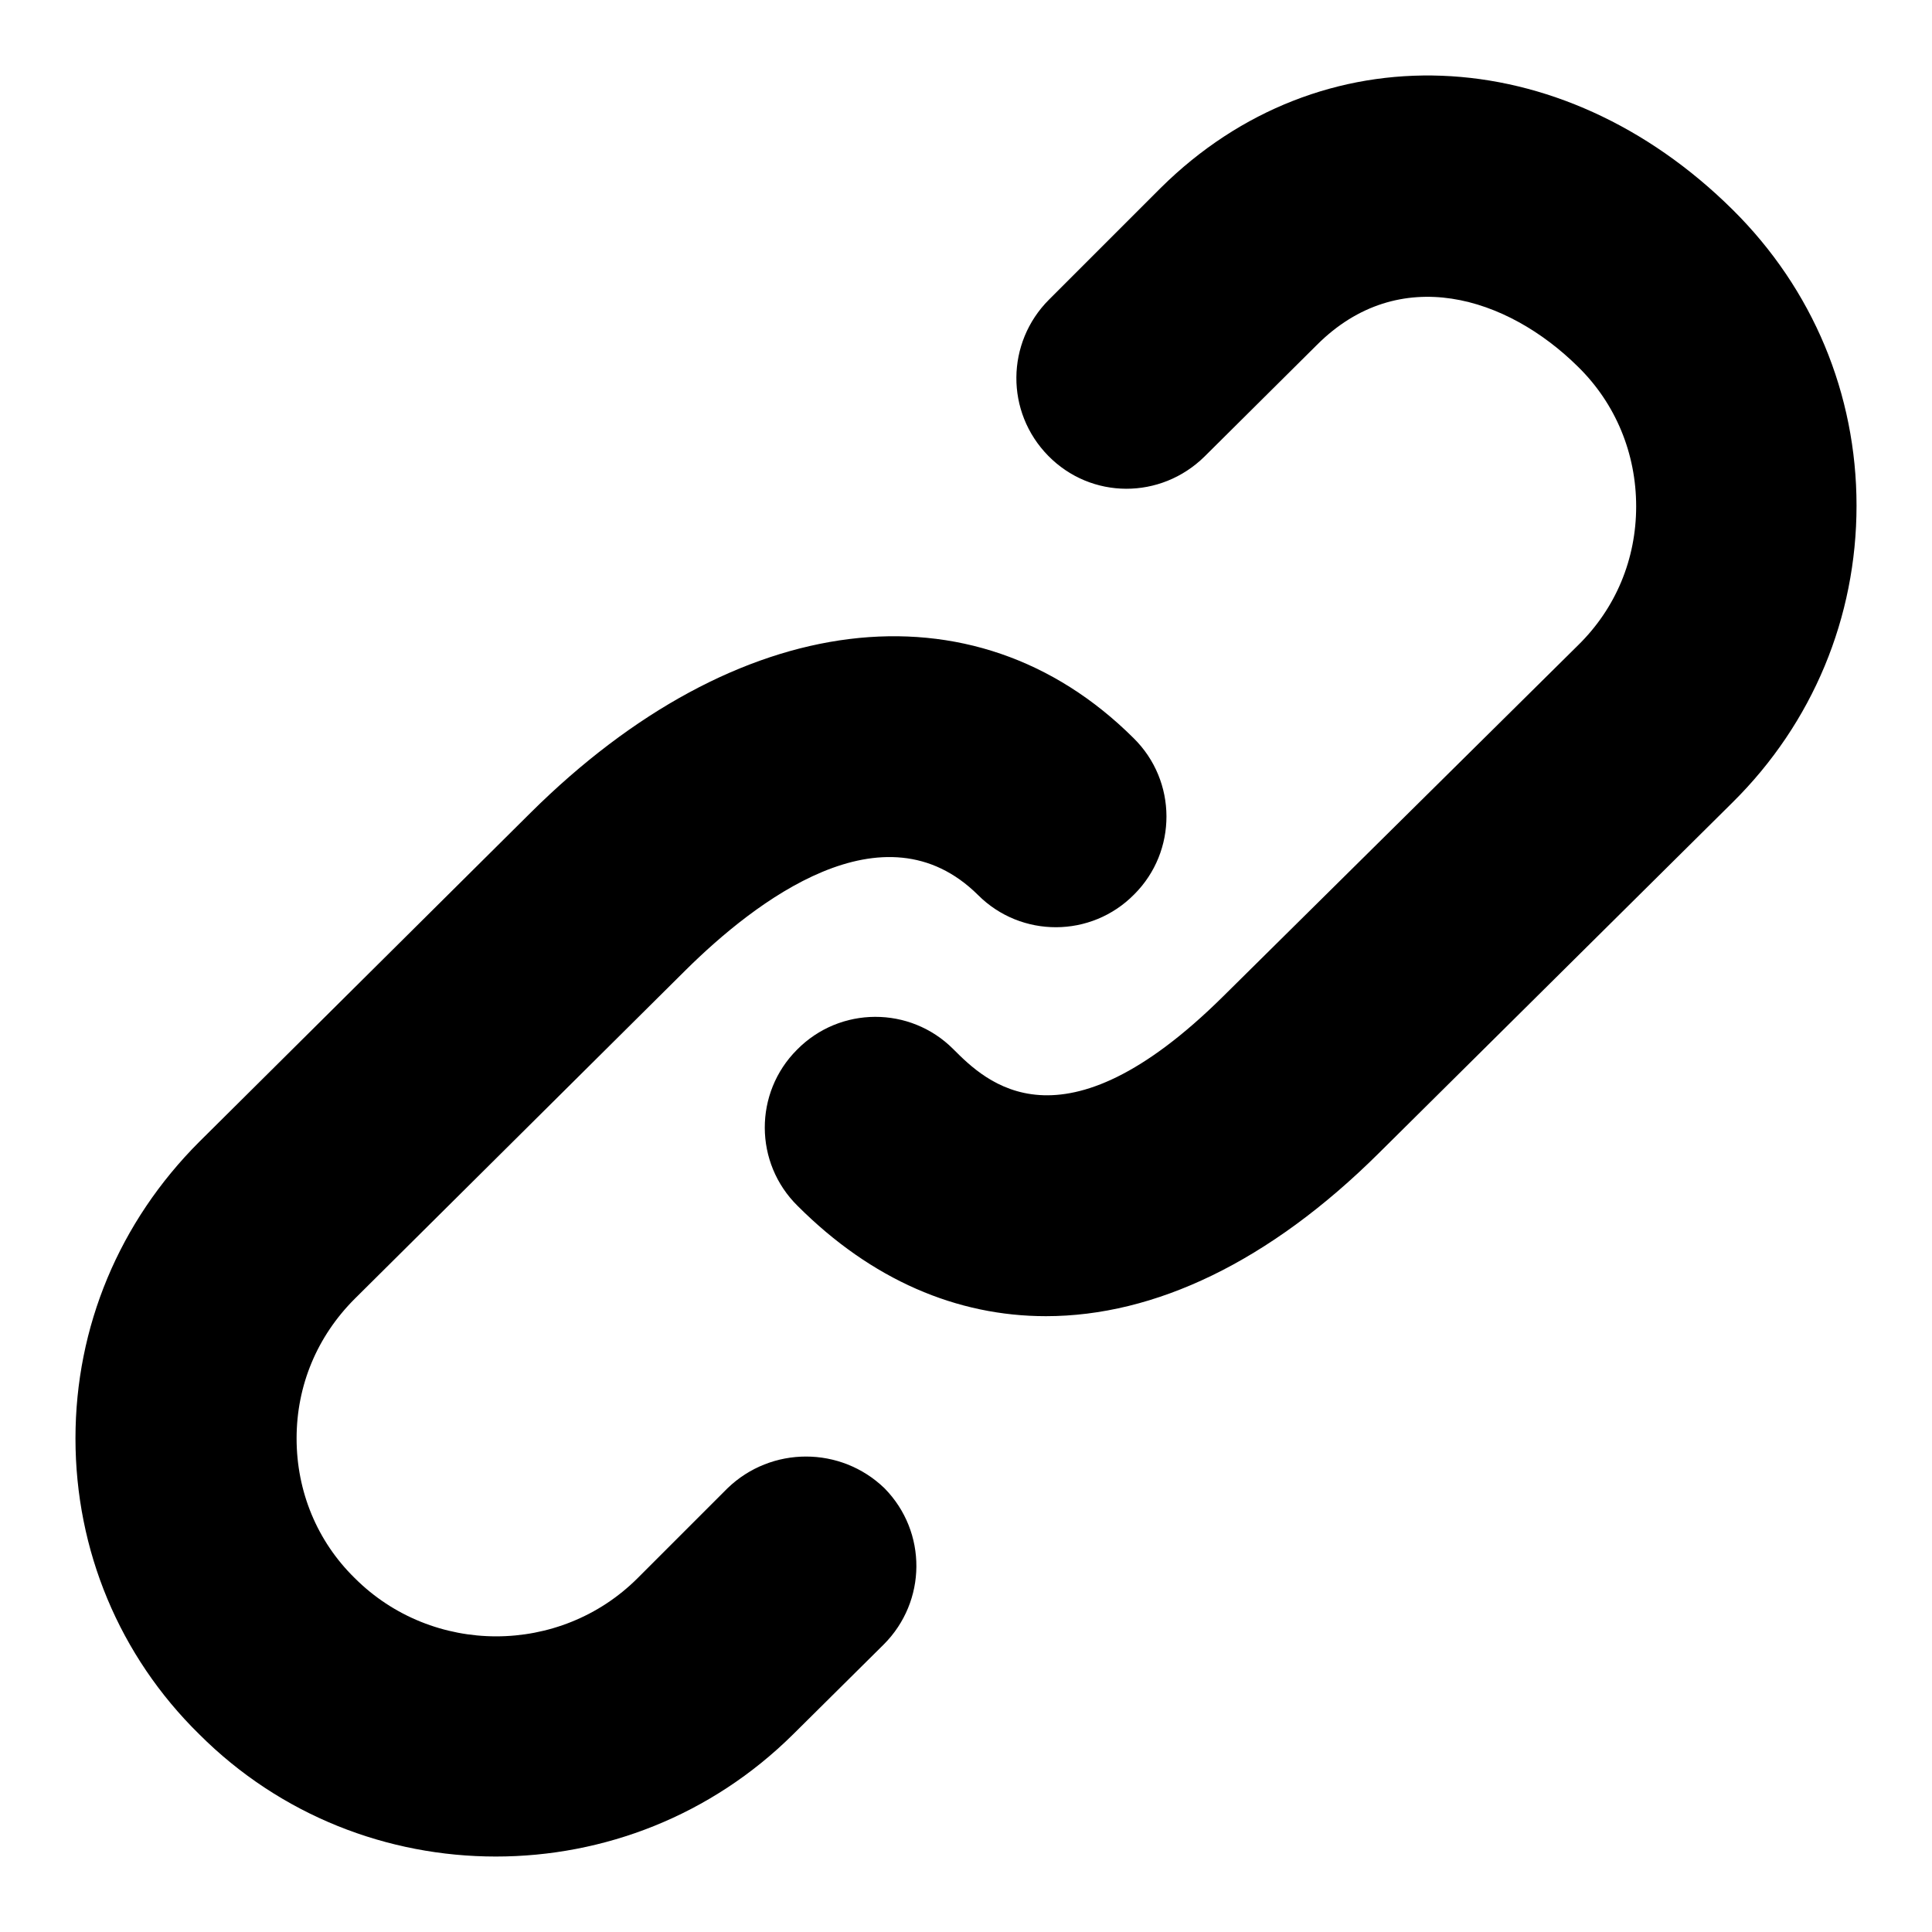 <?xml version="1.0" encoding="utf-8"?>
<!-- Svg Vector Icons : http://www.onlinewebfonts.com/icon -->
<!DOCTYPE svg PUBLIC "-//W3C//DTD SVG 1.1//EN" "http://www.w3.org/Graphics/SVG/1.1/DTD/svg11.dtd">
<svg version="1.1" xmlns="http://www.w3.org/2000/svg" xmlns:xlink="http://www.w3.org/1999/xlink" x="0px" y="0px" viewBox="0 0 256 256" enable-background="new 0 0 256 256" xml:space="preserve">
<g><g><g><path fill="#000000" d="M96.4,197.2l-11.9,11.9c-10.3,10.3-27.2,10.3-37.5,0c-5-4.9-7.7-11.5-7.7-18.5c0-7,2.7-13.5,7.7-18.5l43.9-43.6c9.1-9,26.2-22.3,38.7-9.9c5.7,5.7,15,5.7,20.7-0.1c5.7-5.7,5.7-15-0.1-20.7c-21.2-21.1-52.6-17.2-79.9,9.9l-43.9,43.6C15.8,161.9,10,175.8,10,190.6c0,14.8,5.8,28.8,16.4,39.2C37.2,240.6,51.4,246,65.7,246s28.5-5.4,39.4-16.2l12-11.9c5.7-5.7,5.8-14.9,0.1-20.7C111.4,191.6,102.2,191.6,96.4,197.2L96.4,197.2z M229.6,27.8C206.8,5.2,174.9,4,153.8,24.9L139,39.7c-5.7,5.7-5.8,14.9-0.1,20.7s14.9,5.8,20.7,0.1l14.9-14.8c10.9-10.9,25.2-6.4,34.6,2.9c5,4.9,7.7,11.5,7.7,18.5c0,7-2.7,13.5-7.7,18.4L162.1,132c-21.5,21.3-31.5,11.3-35.8,7c-5.7-5.7-15-5.7-20.7,0.1c-5.7,5.7-5.7,15,0.1,20.7c9.8,9.8,21.1,14.6,32.9,14.6c14.4,0,29.6-7.2,44.1-21.6l46.9-46.5C240.2,95.8,246,81.8,246,67S240.2,38.3,229.6,27.8L229.6,27.8z"/></g></g></g>
</svg>